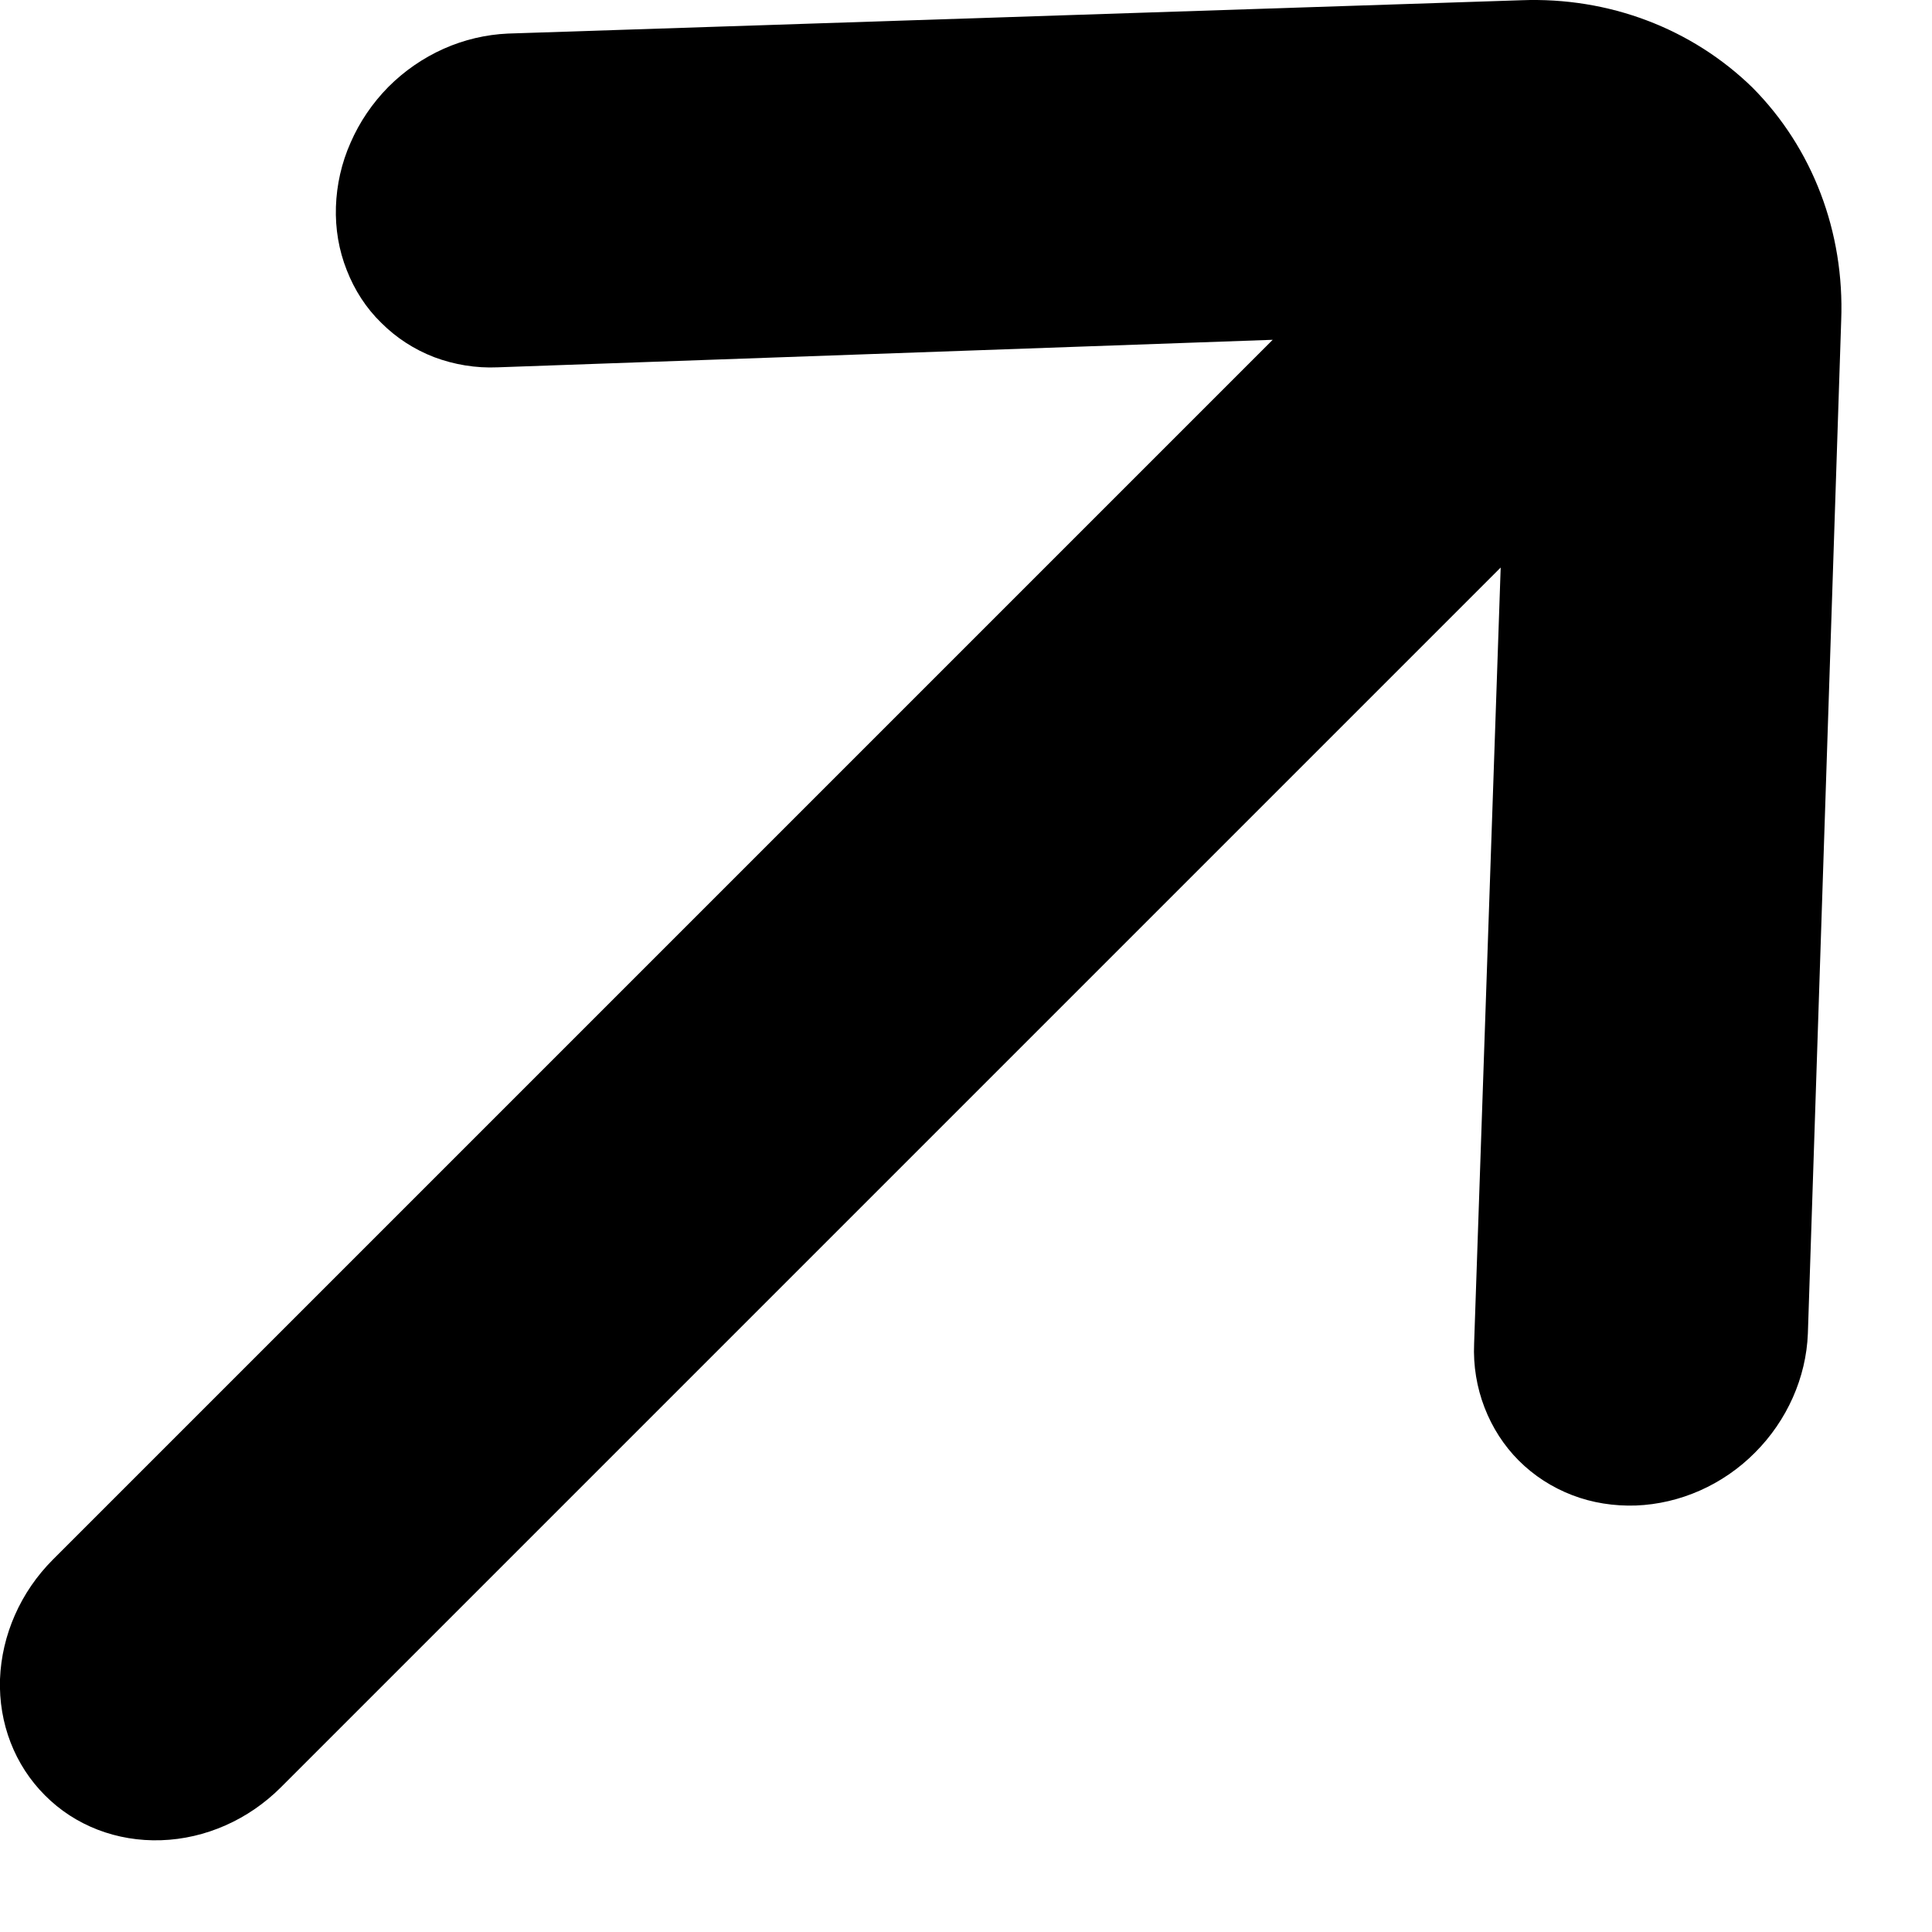 <svg width="8" height="8" viewBox="0 0 8 8" fill="none" xmlns="http://www.w3.org/2000/svg">
<path d="M1.163 7.401L6.214 2.35L6.104 5.564C6.1 5.655 6.115 5.745 6.147 5.828C6.179 5.911 6.227 5.986 6.289 6.048C6.352 6.111 6.427 6.159 6.51 6.191C6.593 6.223 6.683 6.237 6.774 6.234C6.956 6.227 7.134 6.149 7.267 6.015C7.4 5.882 7.479 5.704 7.486 5.522L7.624 1.327C7.638 0.961 7.506 0.614 7.257 0.363C7.006 0.118 6.662 -0.013 6.299 0.001L2.103 0.139C2.013 0.143 1.922 0.164 1.837 0.202C1.752 0.24 1.675 0.293 1.608 0.36C1.542 0.427 1.489 0.505 1.452 0.59C1.414 0.675 1.394 0.766 1.391 0.856C1.388 0.947 1.403 1.036 1.436 1.119C1.468 1.201 1.516 1.276 1.579 1.337C1.641 1.399 1.715 1.447 1.798 1.479C1.881 1.51 1.97 1.525 2.061 1.521L5.27 1.407L0.219 6.458C0.085 6.592 0.007 6.77 0 6.953C-0.006 7.136 0.061 7.309 0.186 7.434C0.311 7.56 0.484 7.626 0.667 7.62C0.851 7.614 1.029 7.535 1.163 7.401Z" fill="black"/>
</svg>
